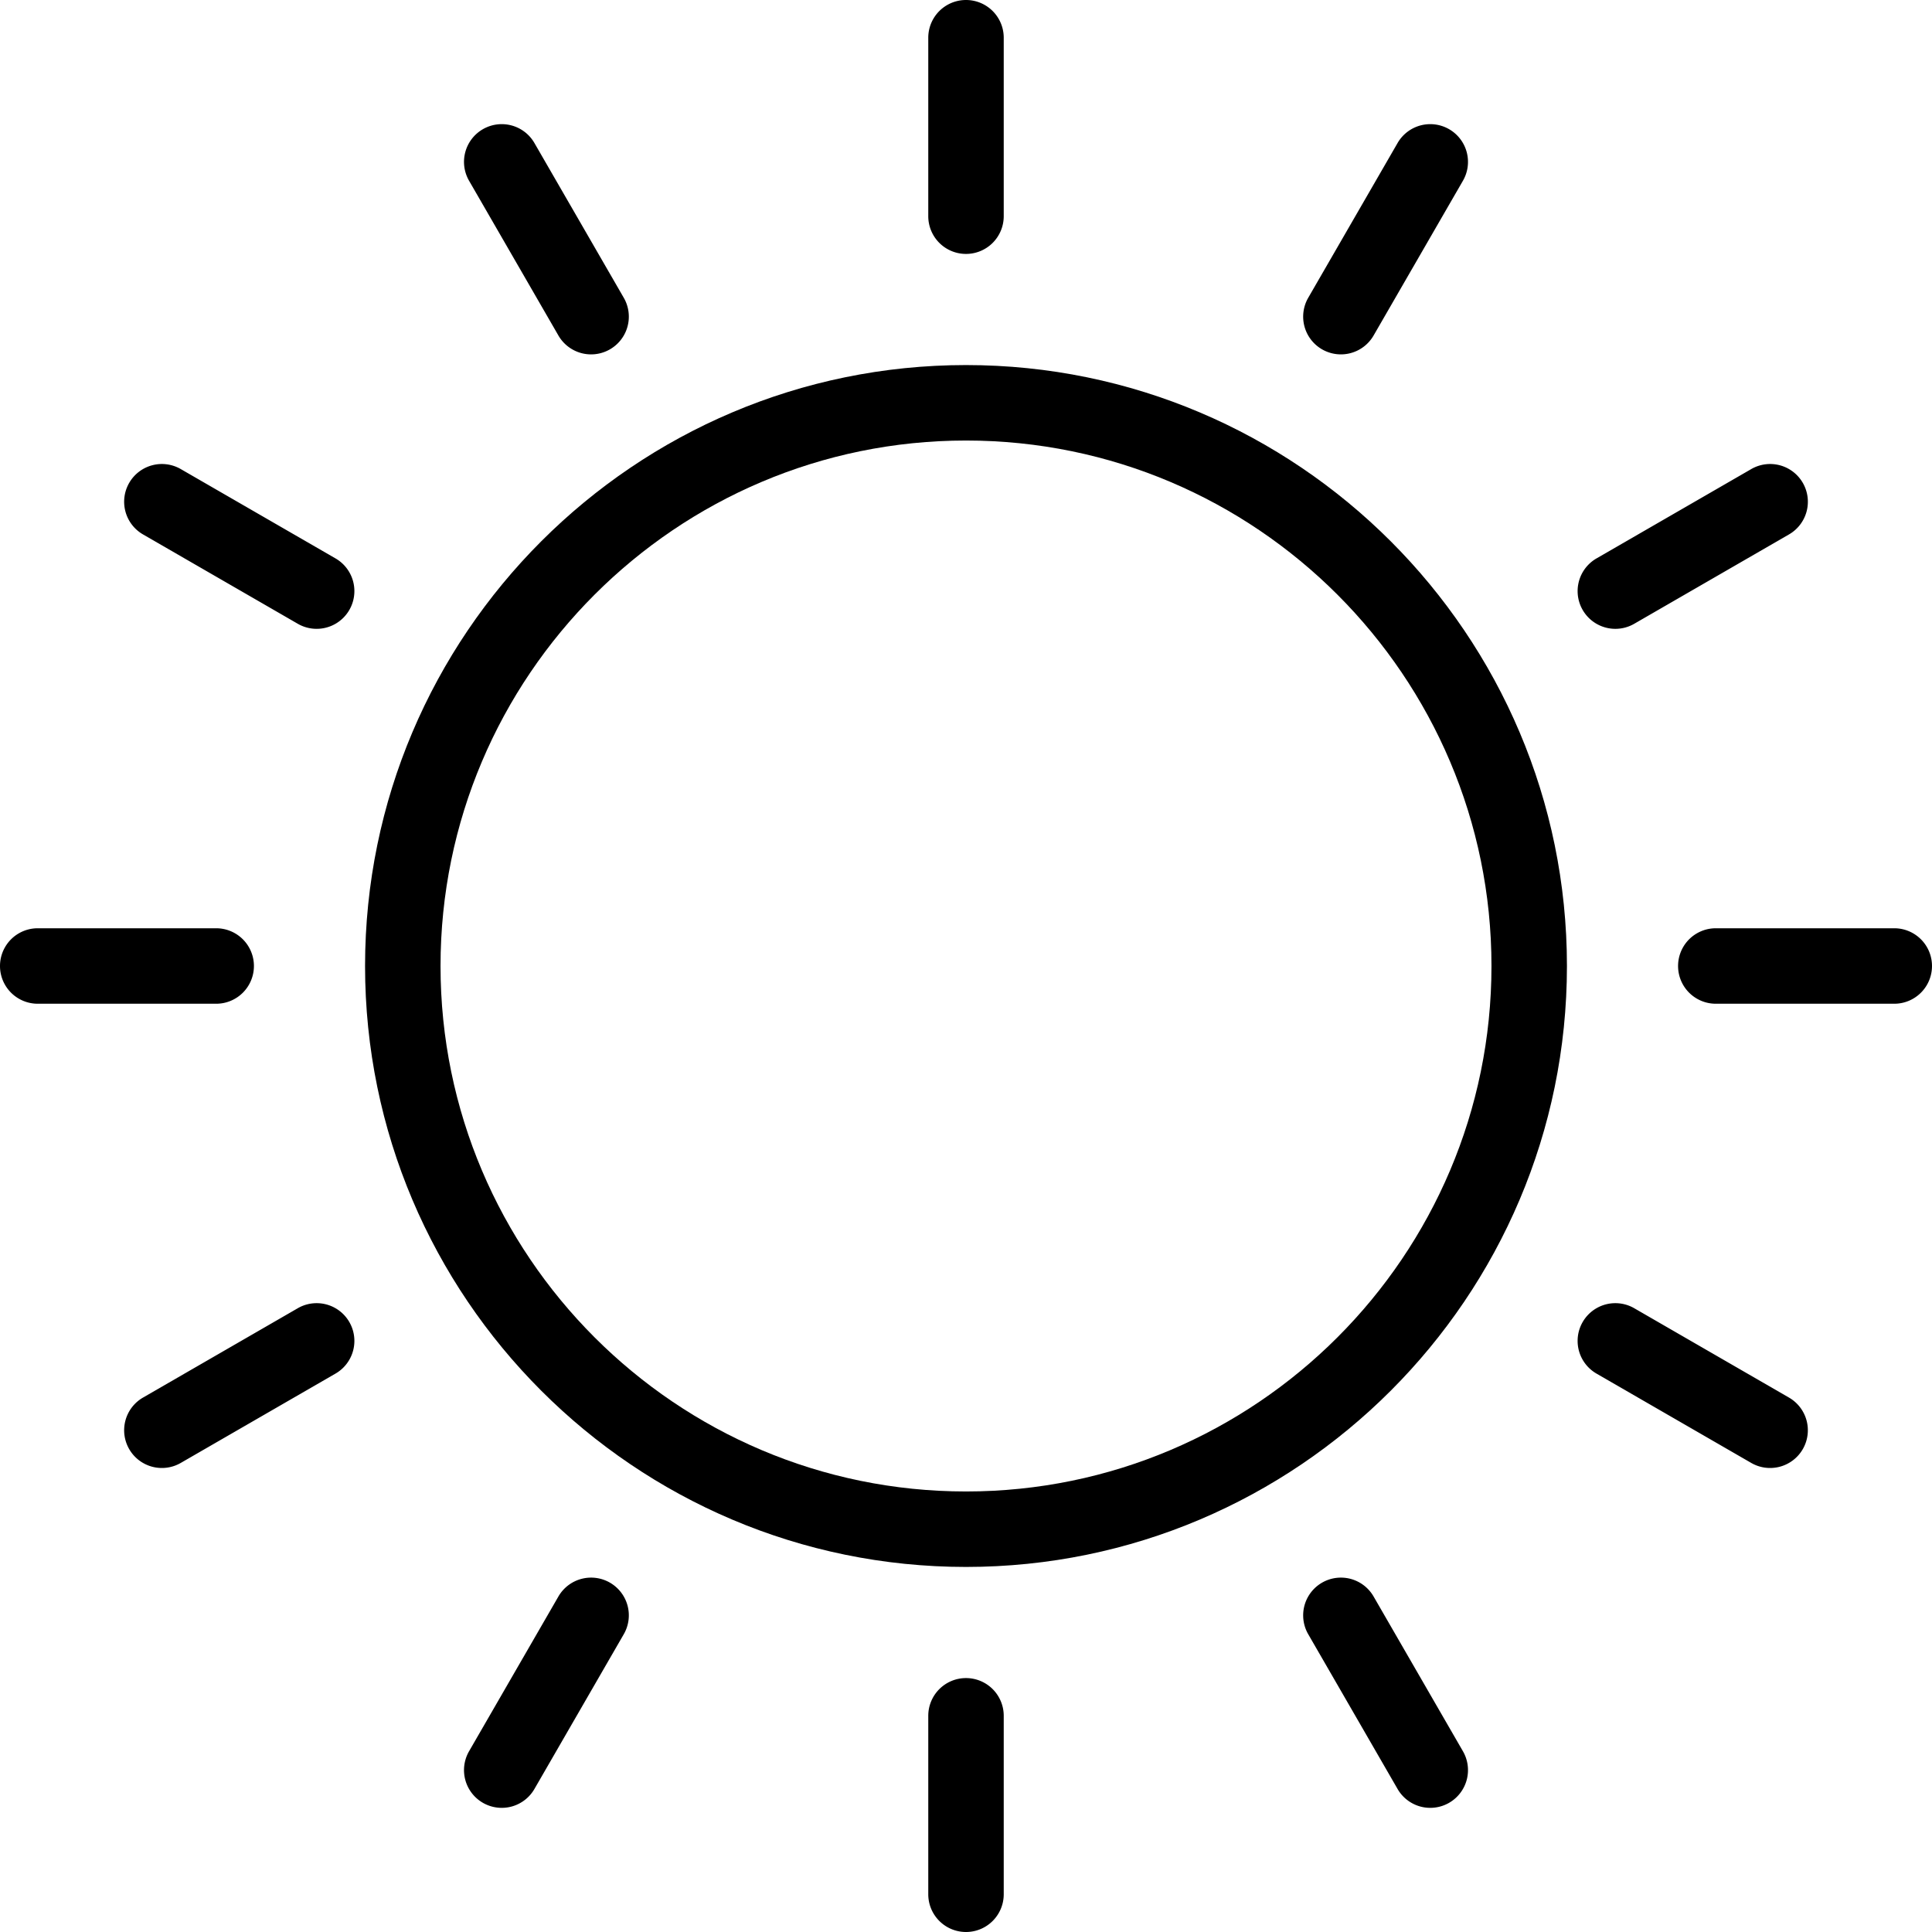<svg xmlns="http://www.w3.org/2000/svg" id="outline" viewBox="0 0 512 512" width="512" height="512"><path d="M256,96.745C168.187,96.745,96.745,168.187,96.745,256S168.187,415.255,256,415.255,415.255,343.813,415.255,256,343.813,96.745,256,96.745Zm0,298.51c-76.786,0-139.255-62.469-139.255-139.255S179.214,116.745,256,116.745,395.255,179.214,395.255,256,332.786,395.255,256,395.255Z"></path><path d="M256,67.293a10,10,0,0,0,10-10V10a10,10,0,0,0-20,0V57.293A10,10,0,0,0,256,67.293Z"></path><path d="M256,444.707a10,10,0,0,0-10,10V502a10,10,0,0,0,20,0V454.707A10,10,0,0,0,256,444.707Z"></path><path d="M147.986,88.915a10,10,0,0,0,17.321-10L141.66,37.958a10,10,0,1,0-17.32,10Z"></path><path d="M364.014,423.085a10,10,0,0,0-17.321,10l23.647,40.957a10,10,0,1,0,17.32-10Z"></path><path d="M88.915,147.986,47.958,124.34a10,10,0,1,0-10,17.32l40.957,23.647a10,10,0,0,0,10-17.321Z"></path><path d="M474.042,370.34l-40.957-23.647a10,10,0,0,0-10,17.321l40.957,23.646a10,10,0,1,0,10-17.32Z"></path><path d="M67.293,256a10,10,0,0,0-10-10H10a10,10,0,0,0,0,20H57.293A10,10,0,0,0,67.293,256Z"></path><path d="M502,246H454.707a10,10,0,0,0,0,20H502a10,10,0,0,0,0-20Z"></path><path d="M78.915,346.693,37.958,370.34a10,10,0,1,0,10,17.32l40.957-23.646a10,10,0,0,0-10-17.321Z"></path><path d="M428.1,166.648a9.953,9.953,0,0,0,4.99-1.341l40.957-23.647a10,10,0,1,0-10-17.32l-40.957,23.646a10,10,0,0,0,5.01,18.662Z"></path><path d="M161.646,419.425a10,10,0,0,0-13.66,3.66L124.34,464.042a10,10,0,1,0,17.32,10l23.647-40.957A10,10,0,0,0,161.646,419.425Z"></path><path d="M350.354,92.575a10,10,0,0,0,13.66-3.66L387.66,47.958a10,10,0,1,0-17.32-10L346.693,78.915A10,10,0,0,0,350.354,92.575Z"></path></svg>
